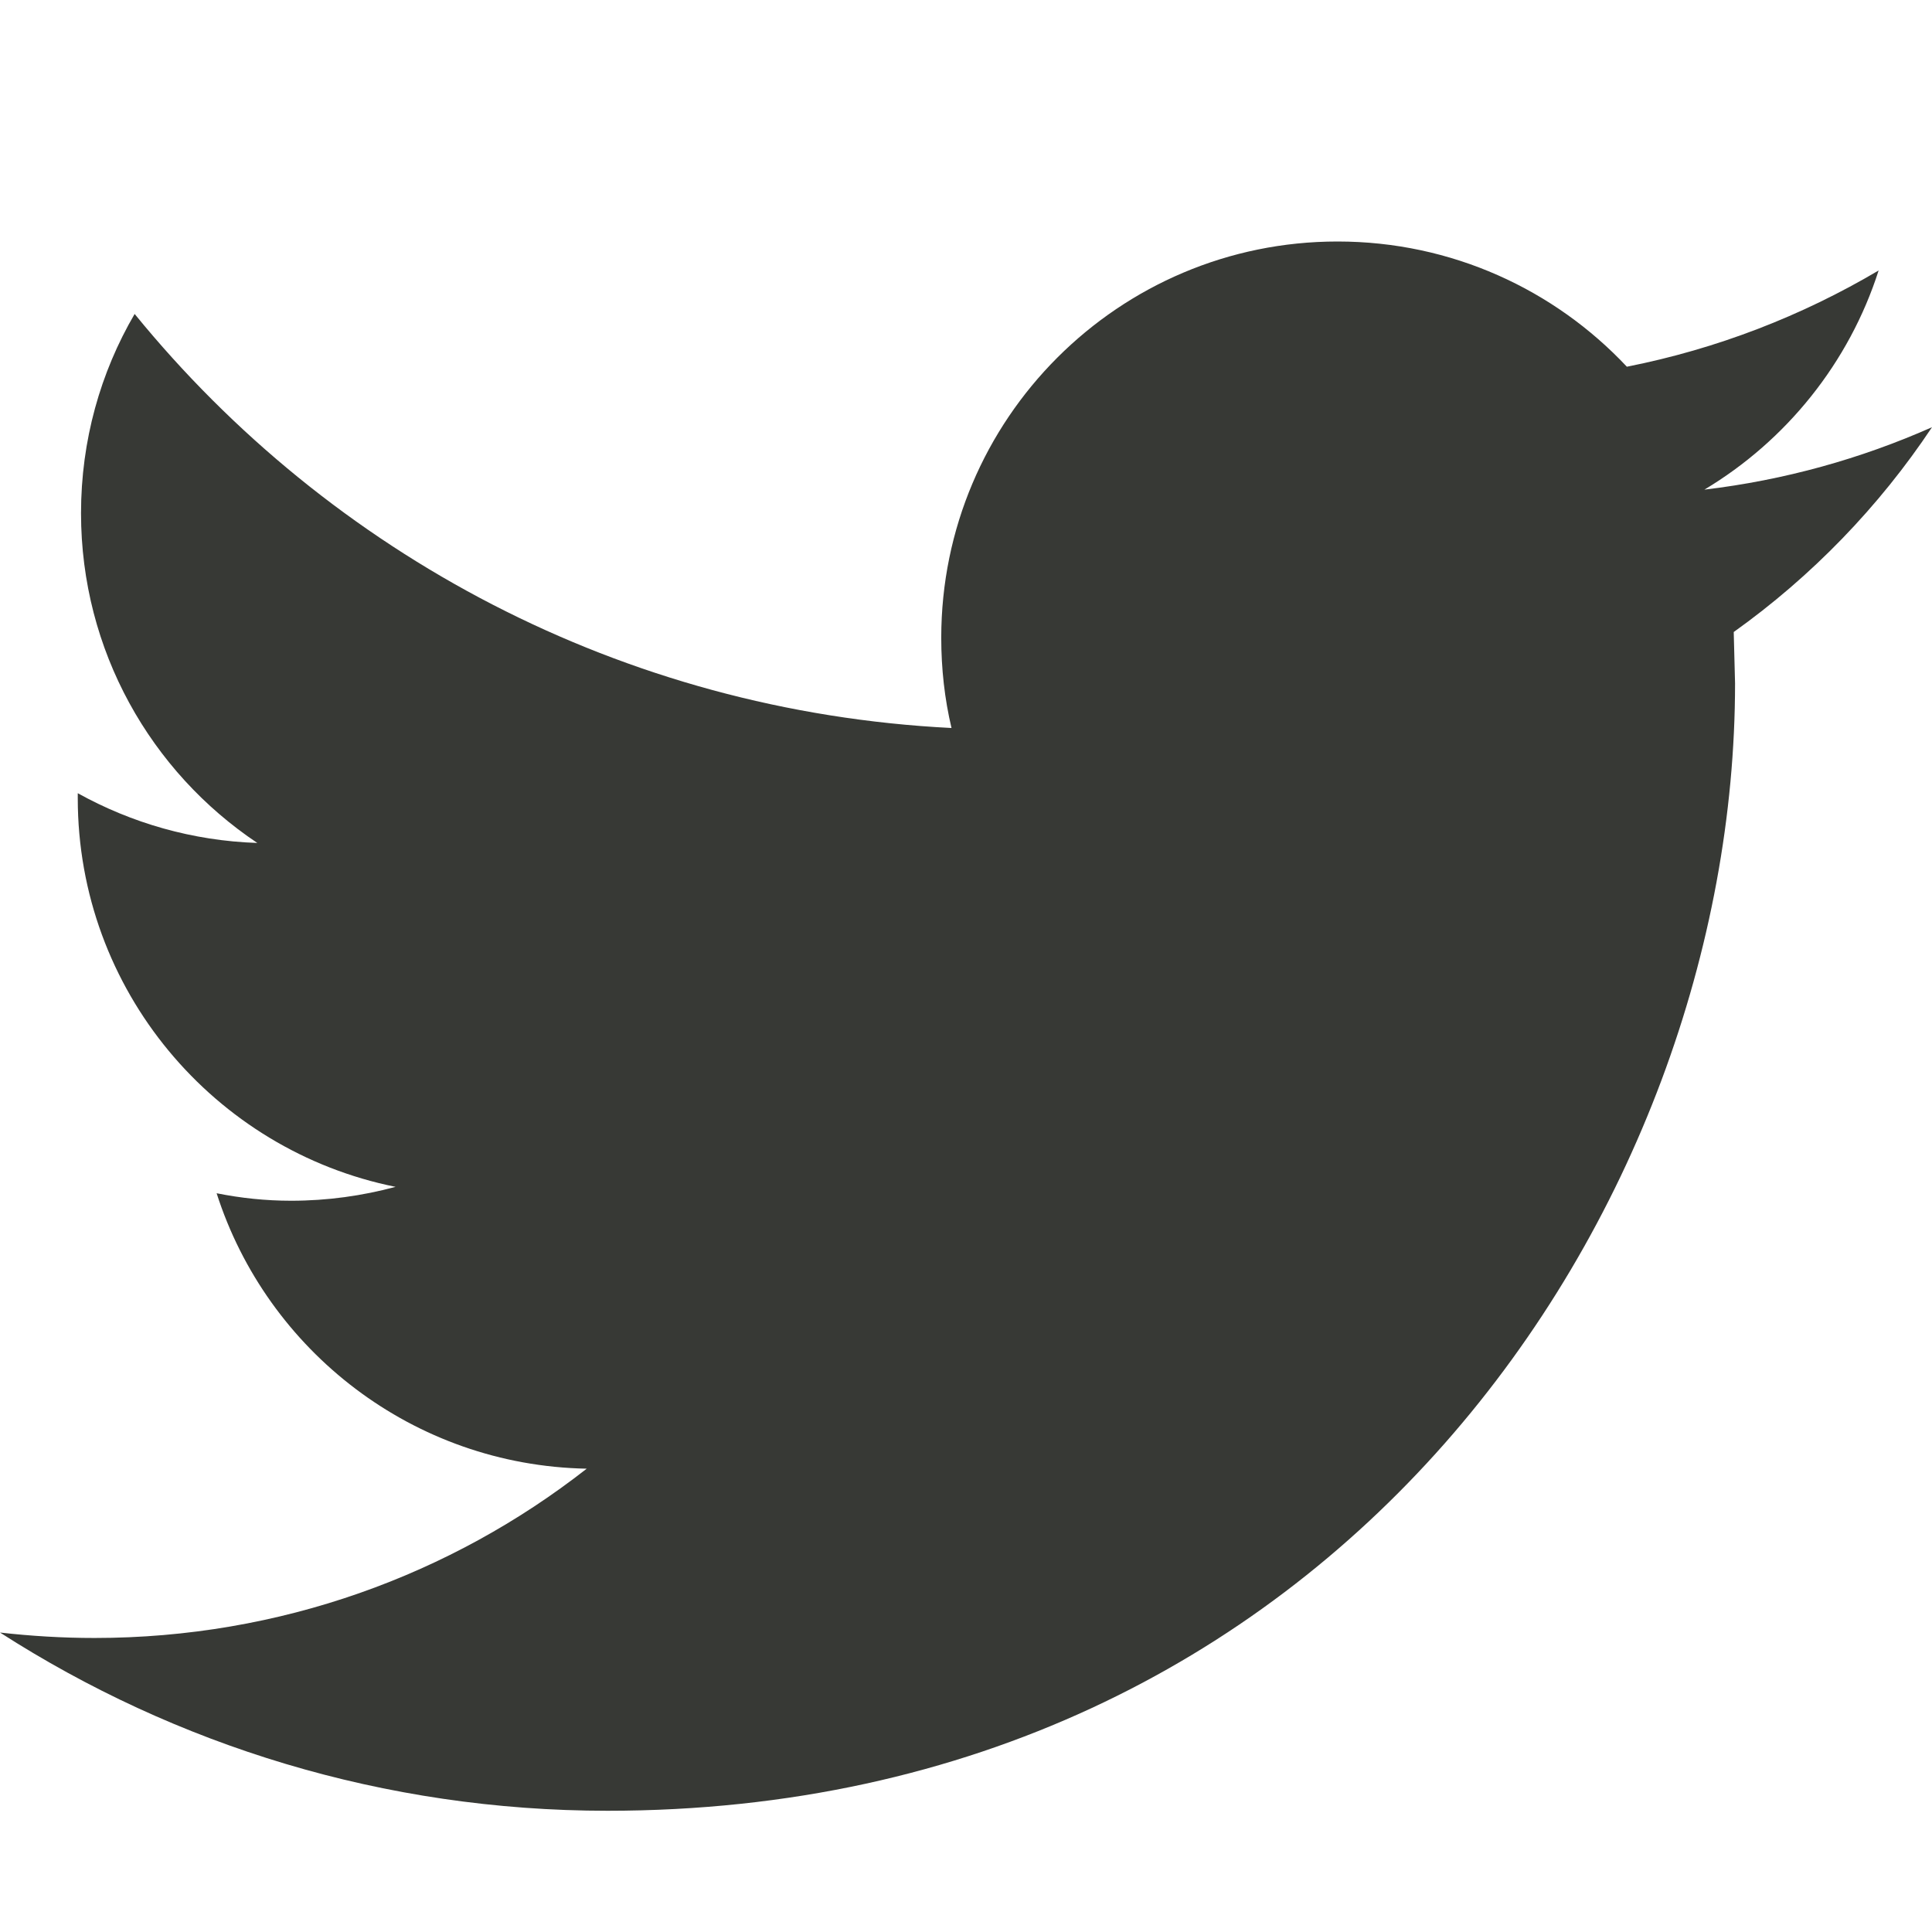 <?xml version="1.0" encoding="UTF-8"?>
<svg width="16px" height="16px" viewBox="0 0 16 16" version="1.1" xmlns="http://www.w3.org/2000/svg" xmlns:xlink="http://www.w3.org/1999/xlink">
    <!-- Generator: Sketch 63.1 (92452) - https://sketch.com -->
    <title>icon-social/twitter</title>
    <desc>Created with Sketch.</desc>
    <g id="icon-social/twitter" stroke="none" stroke-width="1" fill="none" fill-rule="evenodd">
        <path d="M16,3.538 C15.411,3.799 14.779,3.976 14.115,4.055 C14.793,3.649 15.313,3.005 15.558,2.24 C14.922,2.616 14.221,2.889 13.473,3.037 C12.873,2.398 12.021,2 11.077,2 C9.265,2 7.795,3.47 7.795,5.282 C7.795,5.538 7.823,5.789 7.88,6.029 C5.152,5.892 2.733,4.586 1.115,2.6 C0.832,3.084 0.671,3.648 0.671,4.25 C0.671,5.389 1.251,6.393 2.131,6.981 C1.593,6.963 1.087,6.815 0.644,6.569 L0.644,6.61 C0.644,8.2 1.775,9.527 3.276,9.829 C3.001,9.903 2.712,9.944 2.411,9.944 C2.199,9.944 1.994,9.922 1.794,9.882 C2.212,11.188 3.424,12.136 4.859,12.163 C3.736,13.042 2.32,13.565 0.783,13.565 C0.518,13.565 0.257,13.549 0,13.52 C1.453,14.453 3.178,14.996 5.031,14.996 C11.069,14.996 14.369,9.996 14.369,5.659 L14.358,5.234 C15.003,4.774 15.562,4.196 16,3.538" id="Fill-1" fill="#373935"></path>
    </g>
</svg>